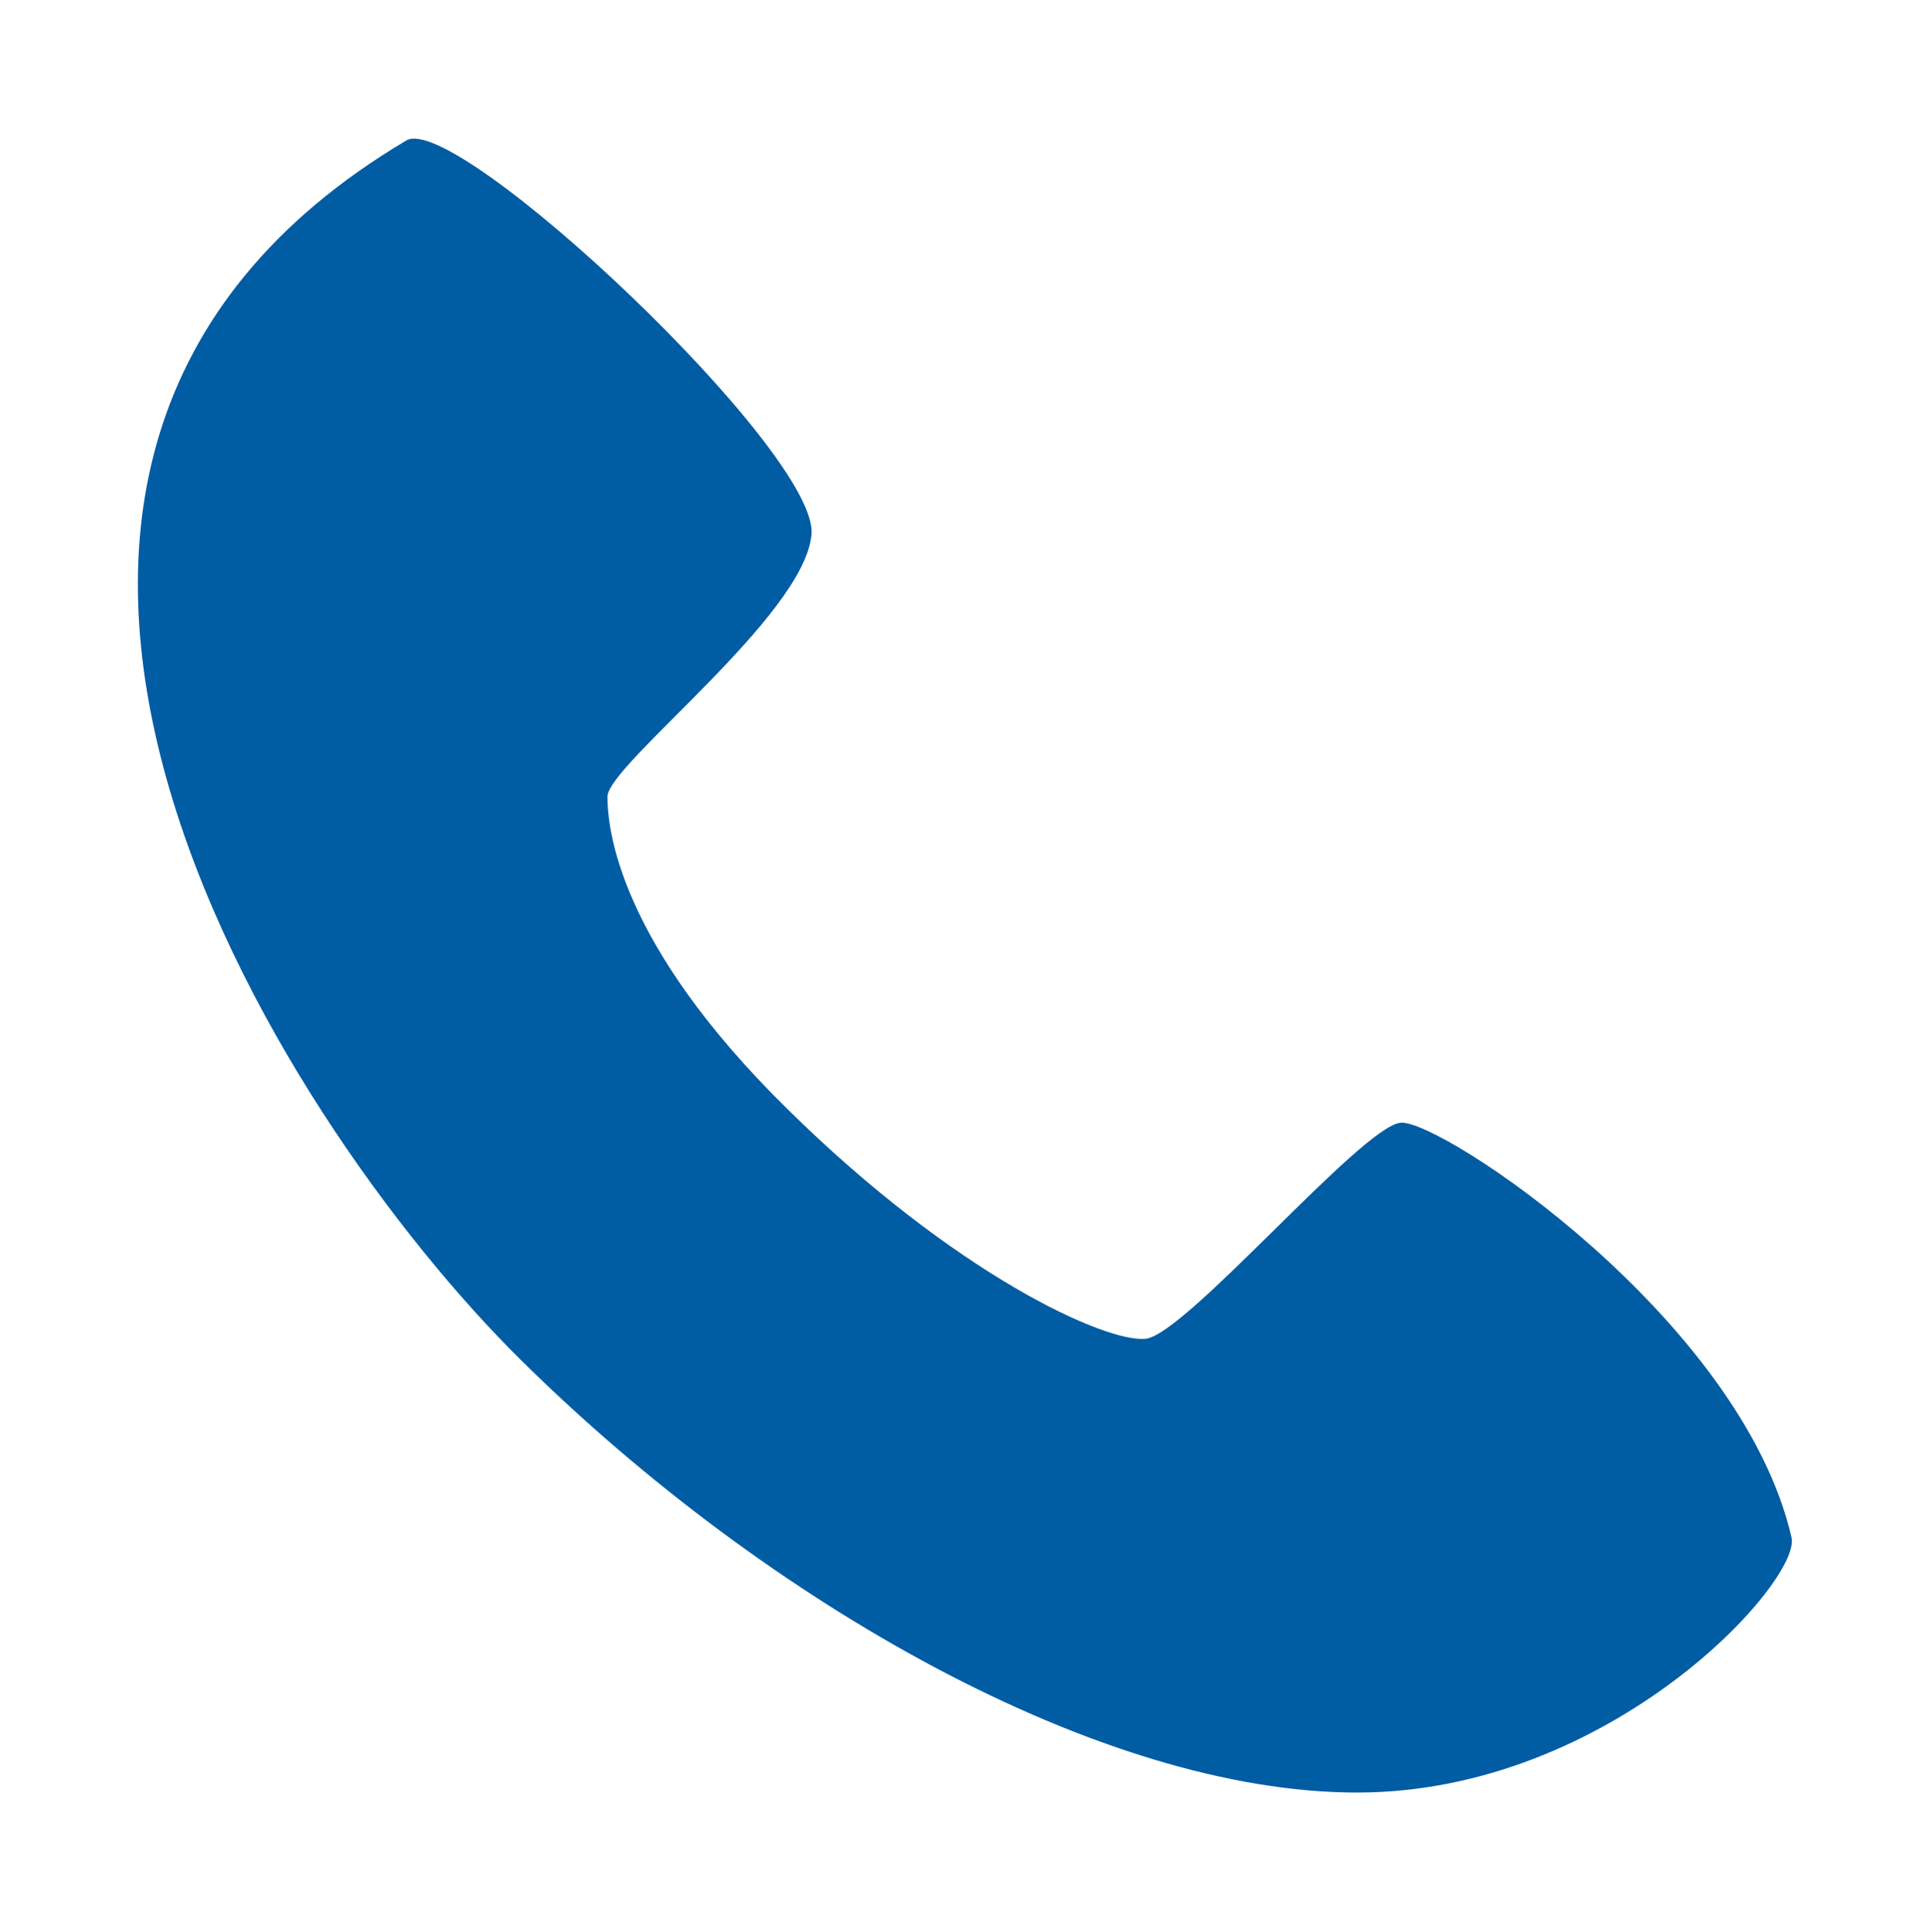 <?xml version="1.0" encoding="UTF-8"?>
<!-- Generator: Adobe Illustrator 26.5.0, SVG Export Plug-In . SVG Version: 6.00 Build 0)  -->
<svg xmlns="http://www.w3.org/2000/svg" xmlns:xlink="http://www.w3.org/1999/xlink" version="1.1" id="Layer_1" x="0px" y="0px" viewBox="0 0 63 63.04" style="enable-background:new 0 0 63 63.04;" xml:space="preserve">
<style type="text/css">
	.st0{fill-rule:evenodd;clip-rule:evenodd;fill:#005DA4;}
</style>
<path id="XMLID_00000068663745949245620930000006061043626882886835_" class="st0" d="M13.27,4.58  c1.64-0.94,13.46,10.18,13.22,12.86c-0.22,2.66-6.66,7.52-6.66,8.56c0,1.03,0.34,4.75,5.85,10.17c5.52,5.45,10.42,7.65,11.71,7.52  c1.3-0.11,7.05-6.93,8.33-7.05c1.28-0.13,11.1,6.37,12.76,13.53c0.34,1.4-5.87,8.33-14.18,8.33c-8.33,0-19.2-6.12-27.29-14.11  C8.95,36.43-4.52,15.13,13.27,4.58L13.27,4.58z"></path>
<g>
</g>
<g>
</g>
<g>
</g>
<g>
</g>
<g>
</g>
<g>
</g>
</svg>
